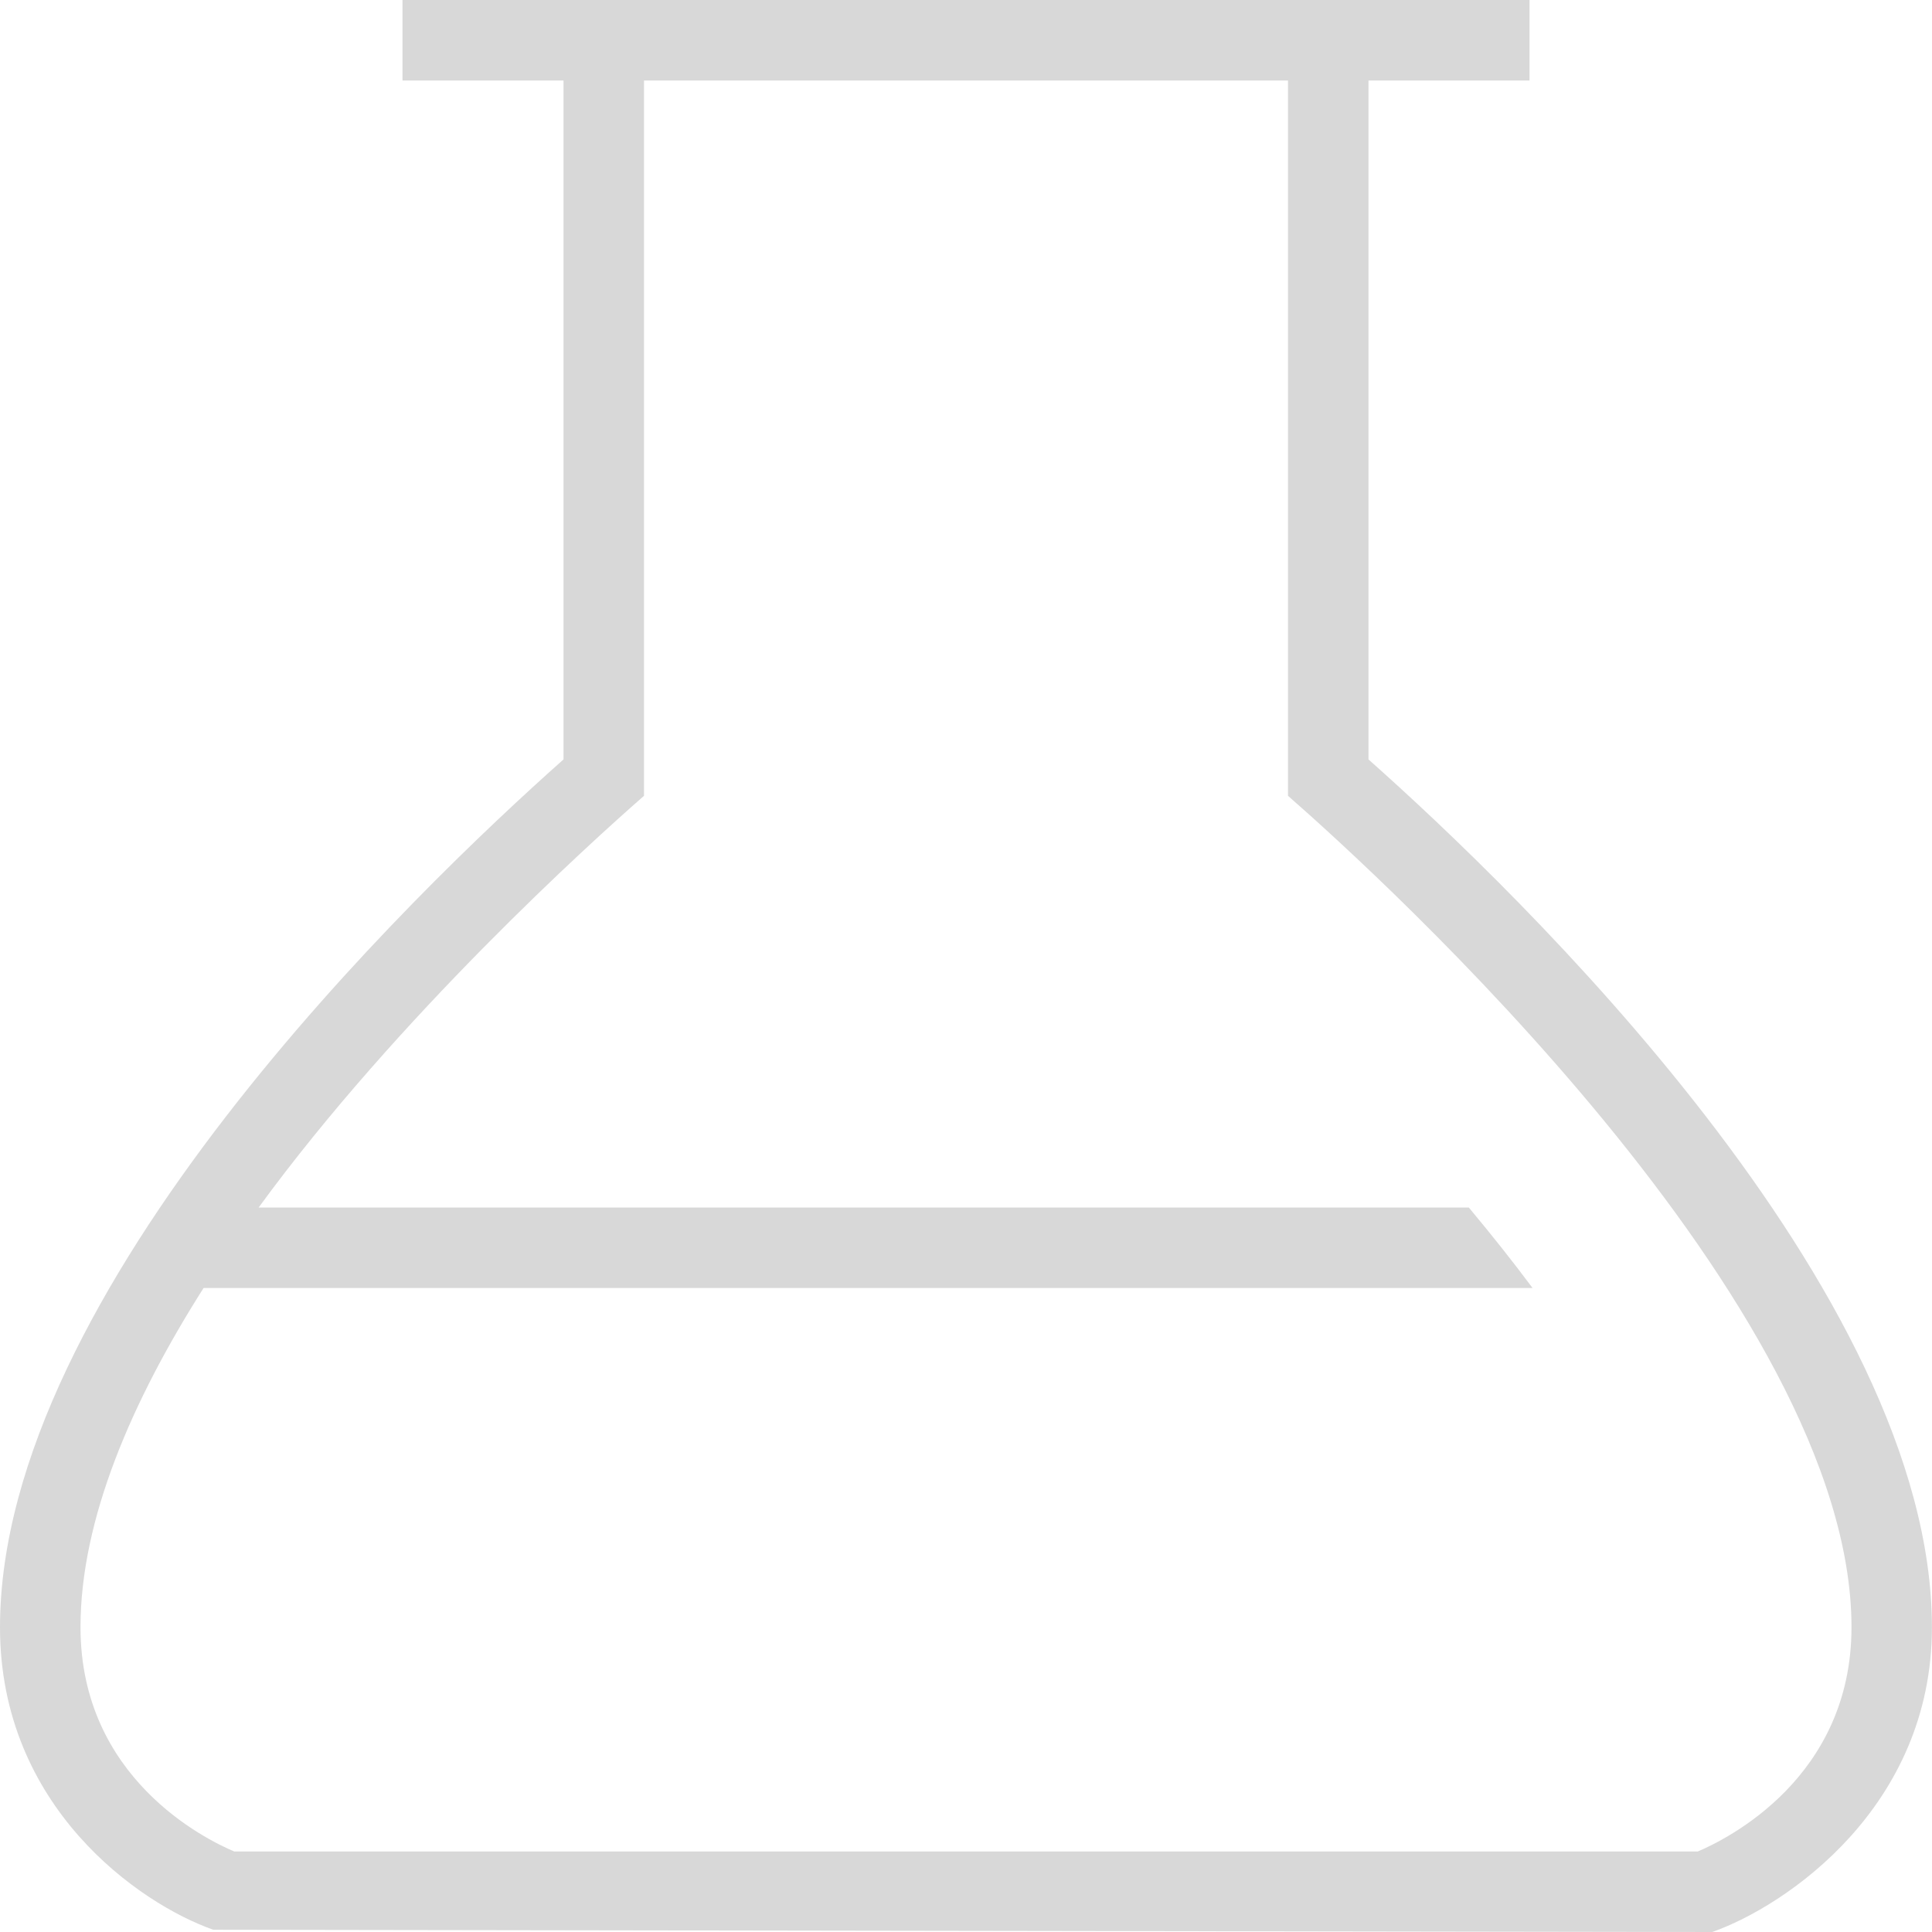 <?xml version="1.0" encoding="UTF-8"?> <svg xmlns="http://www.w3.org/2000/svg" viewBox="1988 2488 24 24" width="24" height="24" data-guides="{&quot;vertical&quot;:[],&quot;horizontal&quot;:[]}"><path fill="#d8d8d8" stroke="none" fill-opacity="1" stroke-width="1" stroke-opacity="1" color="rgb(51, 51, 51)" font-size-adjust="none" id="tSvg18fbf293e27" title="Path 3" d="M 2005 2497.434 C 2005 2494.623 2005 2491.811 2005 2489C 2005.667 2489 2006.333 2489 2007 2489C 2007 2488.667 2007 2488.333 2007 2488C 2002.333 2488 1997.667 2488 1993 2488C 1993 2488.333 1993 2488.667 1993 2489C 1993.667 2489 1994.333 2489 1995 2489C 1995 2491.811 1995 2494.623 1995 2497.434C 1993.146 2499.08 1988 2504.031 1988 2508.215C 1988 2510.448 1989.732 2511.649 1990.649 2511.972C 1996.856 2511.981 2003.063 2511.991 2009.27 2512C 2010.187 2511.677 2011.999 2510.447 2011.999 2508.214C 2011.999 2504.03 2006.853 2499.079 2005 2497.434ZM 2009.09 2511 C 2003.03 2511 1996.97 2511 1990.91 2511C 1990.547 2510.847 1989 2510.084 1989 2508.214C 1989 2506.875 1989.638 2505.403 1990.529 2504C 1996.032 2504 2001.535 2504 2007.038 2504C 2006.79 2503.667 2006.524 2503.333 2006.246 2503C 2001.235 2503 1996.224 2503 1991.213 2503C 1992.943 2500.63 1995.333 2498.469 1996 2497.886C 1996 2494.924 1996 2491.962 1996 2489C 1998.667 2489 2001.333 2489 2004 2489C 2004 2491.962 2004 2494.924 2004 2497.886C 2005.141 2498.884 2011 2504.214 2011 2508.214C 2011 2510.084 2009.453 2510.846 2009.09 2511Z"></path><defs></defs></svg> 